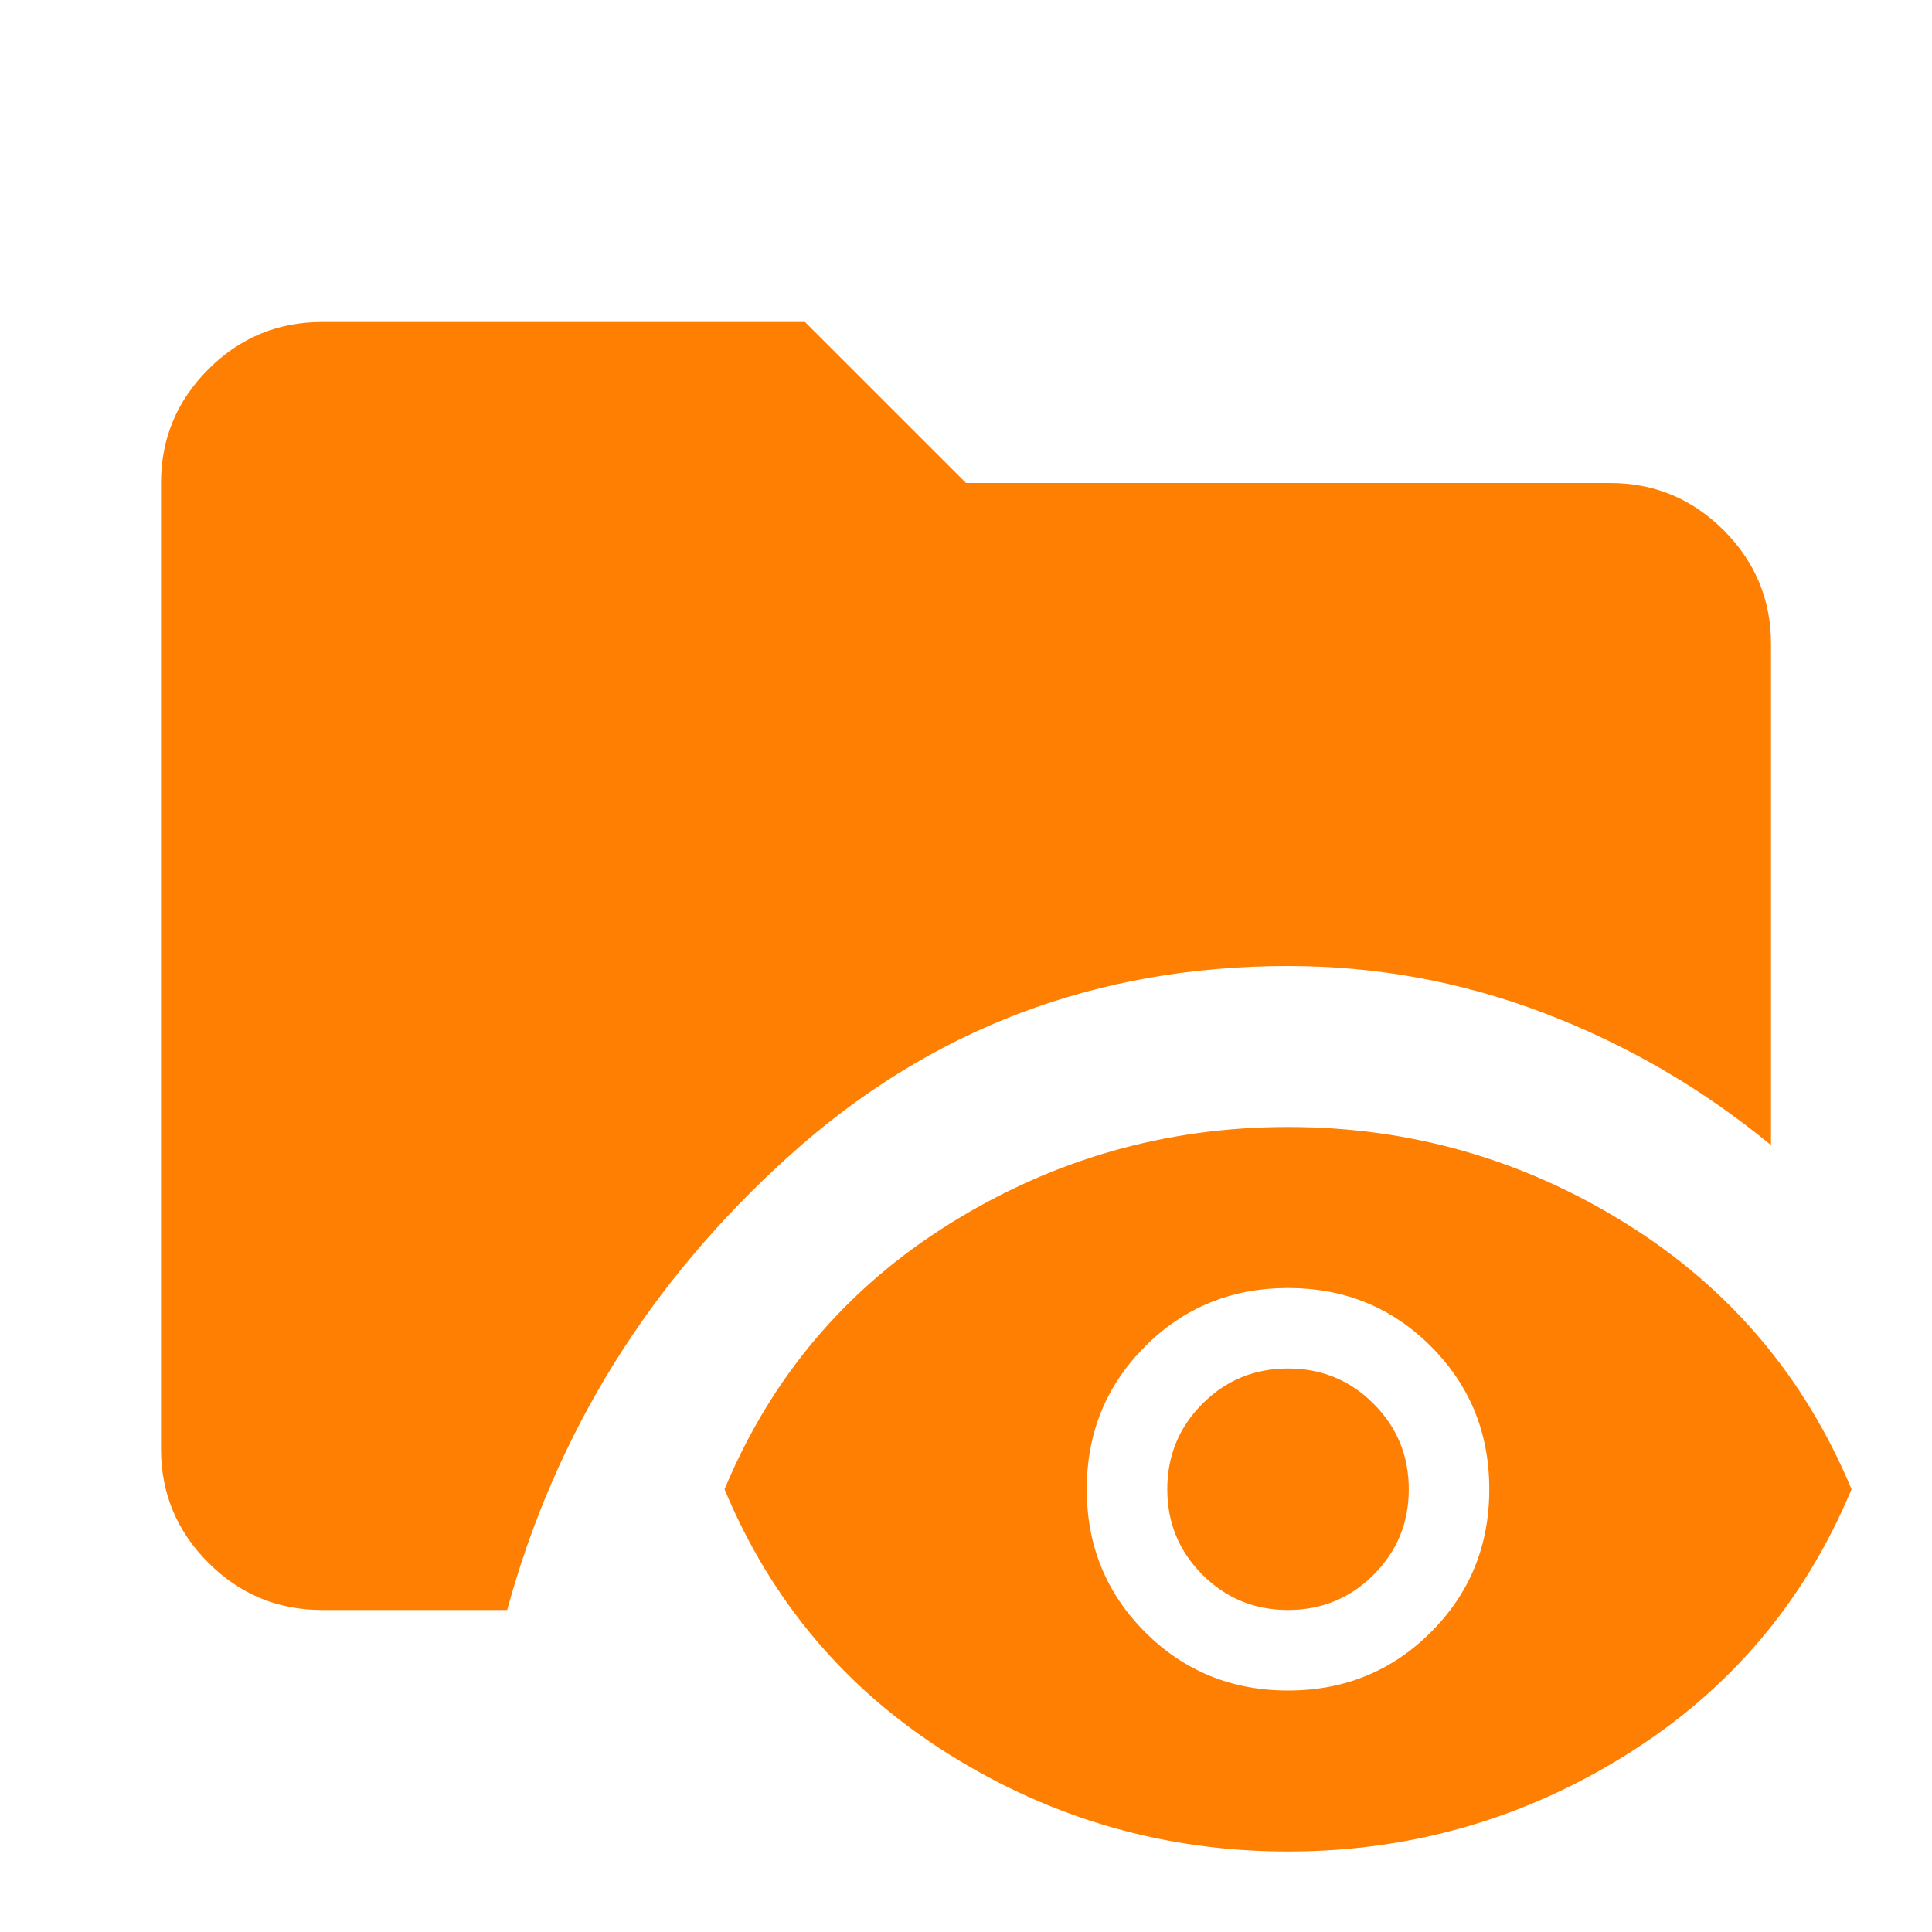<svg width="55" height="55" viewBox="0 0 55 55" fill="none" xmlns="http://www.w3.org/2000/svg">
<mask id="mask0_257_8167" style="mask-type:alpha" maskUnits="userSpaceOnUse" x="0" y="0" width="55" height="55">
<rect width="55" height="55" fill="#D9D9D9"/>
</mask>
<g mask="url(#mask0_257_8167)">
<path d="M9.167 45.833C7.907 45.833 6.828 45.385 5.93 44.487C5.033 43.589 4.584 42.51 4.584 41.25V13.75C4.584 12.489 5.033 11.411 5.93 10.513C6.828 9.615 7.907 9.167 9.167 9.167H22.917L27.501 13.75H45.834C47.094 13.75 48.173 14.199 49.071 15.096C49.968 15.994 50.417 17.073 50.417 18.333V32.599C48.469 30.995 46.321 29.744 43.972 28.846C41.623 27.949 39.188 27.5 36.667 27.5C31.206 27.5 26.479 29.295 22.488 32.885C18.496 36.476 15.813 40.792 14.438 45.833H9.167ZM36.667 52.708C33.192 52.708 29.983 51.792 27.042 49.958C24.101 48.125 21.962 45.604 20.626 42.396C21.962 39.188 24.101 36.667 27.042 34.833C29.983 33 33.192 32.083 36.667 32.083C40.143 32.083 43.351 33 46.292 34.833C49.233 36.667 51.372 39.188 52.709 42.396C51.372 45.604 49.233 48.125 46.292 49.958C43.351 51.792 40.143 52.708 36.667 52.708ZM36.667 48.125C38.272 48.125 39.627 47.571 40.735 46.464C41.843 45.356 42.397 44 42.397 42.396C42.397 40.792 41.843 39.436 40.735 38.328C39.627 37.22 38.272 36.667 36.667 36.667C35.063 36.667 33.707 37.22 32.6 38.328C31.492 39.436 30.938 40.792 30.938 42.396C30.938 44 31.492 45.356 32.6 46.464C33.707 47.571 35.063 48.125 36.667 48.125ZM36.667 45.833C35.712 45.833 34.901 45.499 34.232 44.831C33.564 44.162 33.23 43.351 33.23 42.396C33.23 41.441 33.564 40.629 34.232 39.961C34.901 39.292 35.712 38.958 36.667 38.958C37.622 38.958 38.434 39.292 39.102 39.961C39.771 40.629 40.105 41.441 40.105 42.396C40.105 43.351 39.771 44.162 39.102 44.831C38.434 45.499 37.622 45.833 36.667 45.833Z" fill="#FF7F03"/>
</g>
</svg>
